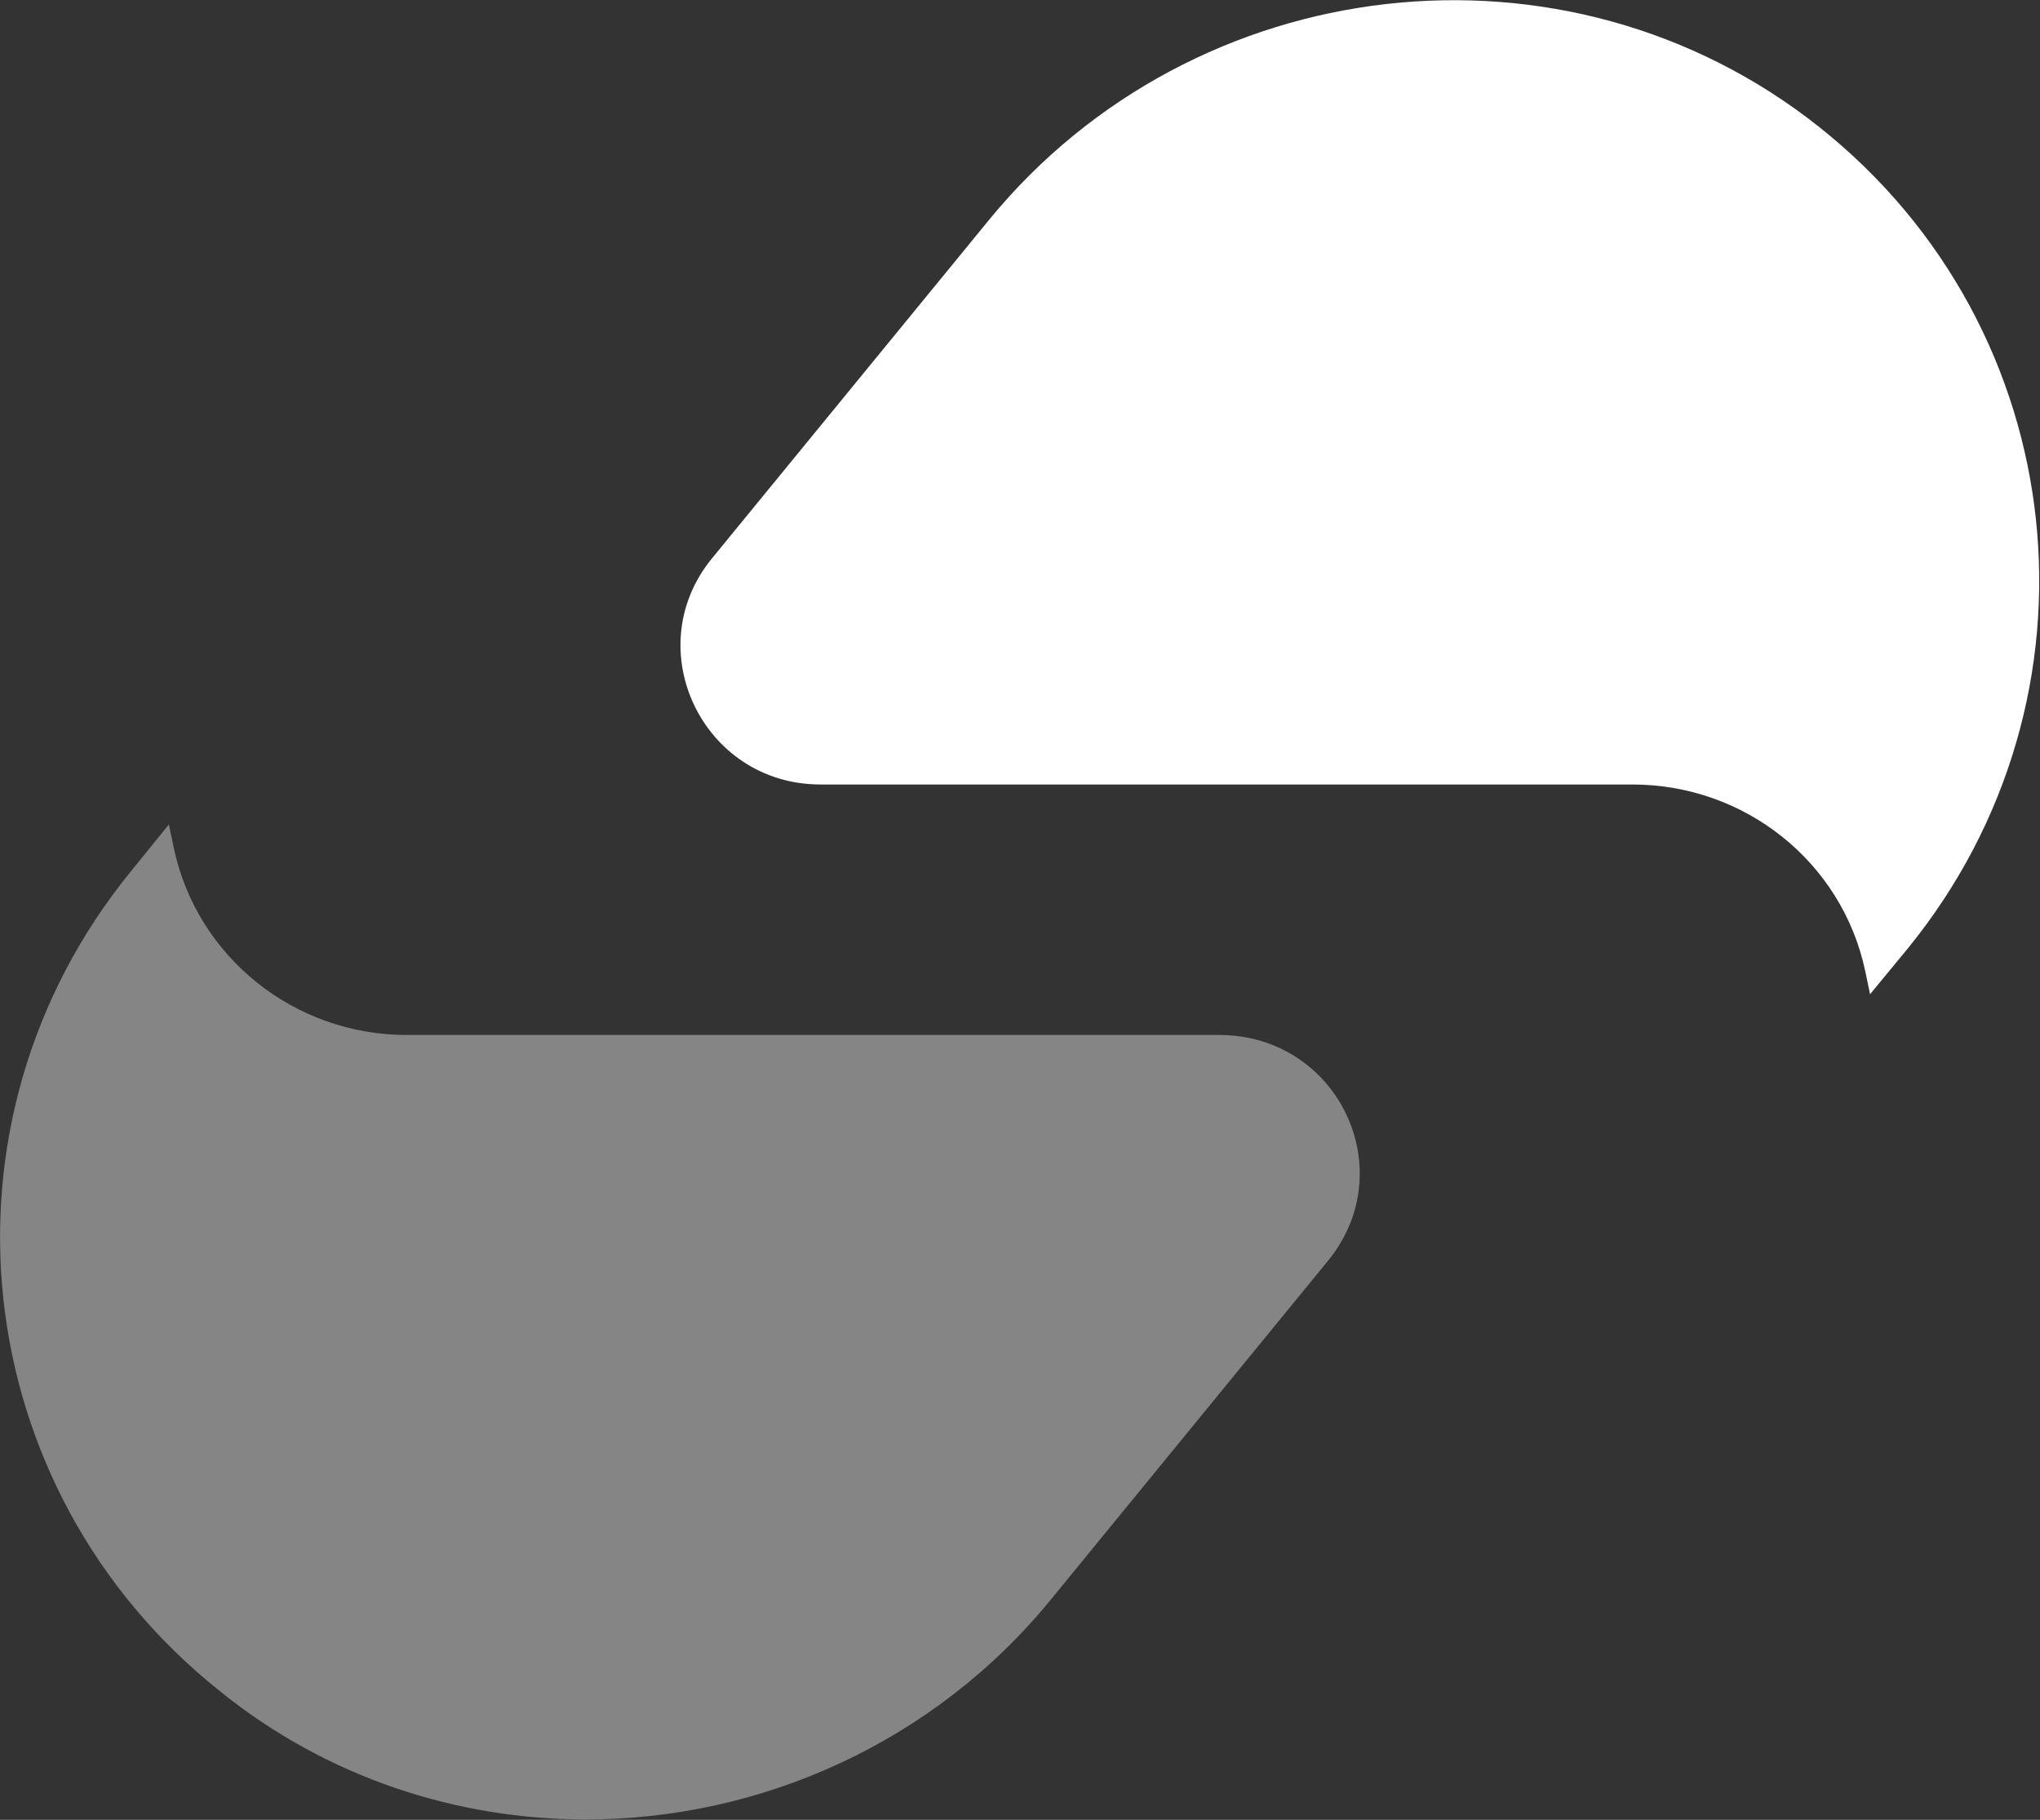 <svg version="1.2" xmlns="http://www.w3.org/2000/svg" viewBox="0 0 1551 1384" width="1551" height="1384"><rect x="0" y="0" width="1551" height="1384" fill="#333333" stroke="none"/><defs><clipPath clipPathUnits="userSpaceOnUse" id="cp1"><path d="m9445.9 0v1668.04h-9445.9v-1668.04z"/></clipPath></defs><style>.a{fill:#fff}.b{opacity:.4;fill:#fff}</style><g clip-path="url(#cp1)"><path class="a" d="m1383.4 96.8c-192.9-153.4-475.3-119.9-631.1 70l-211.2 258.1c-56 68.8-6.7 171.7 82.7 171.7h617.2c85.8 0 159.5 59 177.1 141.8l3.7 17.7 28.6-34.7c155.8-191.2 126.6-470.6-67-624.6z"/><path class="b" d="m128.4 627l-28.6 35.3c-155.8 190.6-126 470 67.6 624 81.5 65.8 180.1 97.4 278.1 97.4 132.1 0 264.2-57.8 353.6-167.4l210.6-257.5c56.6-69.4 7.3-171.7-82.8-171.7h-617.7c-85.2 0-159.5-59-177.1-142.4z"/></g></svg>